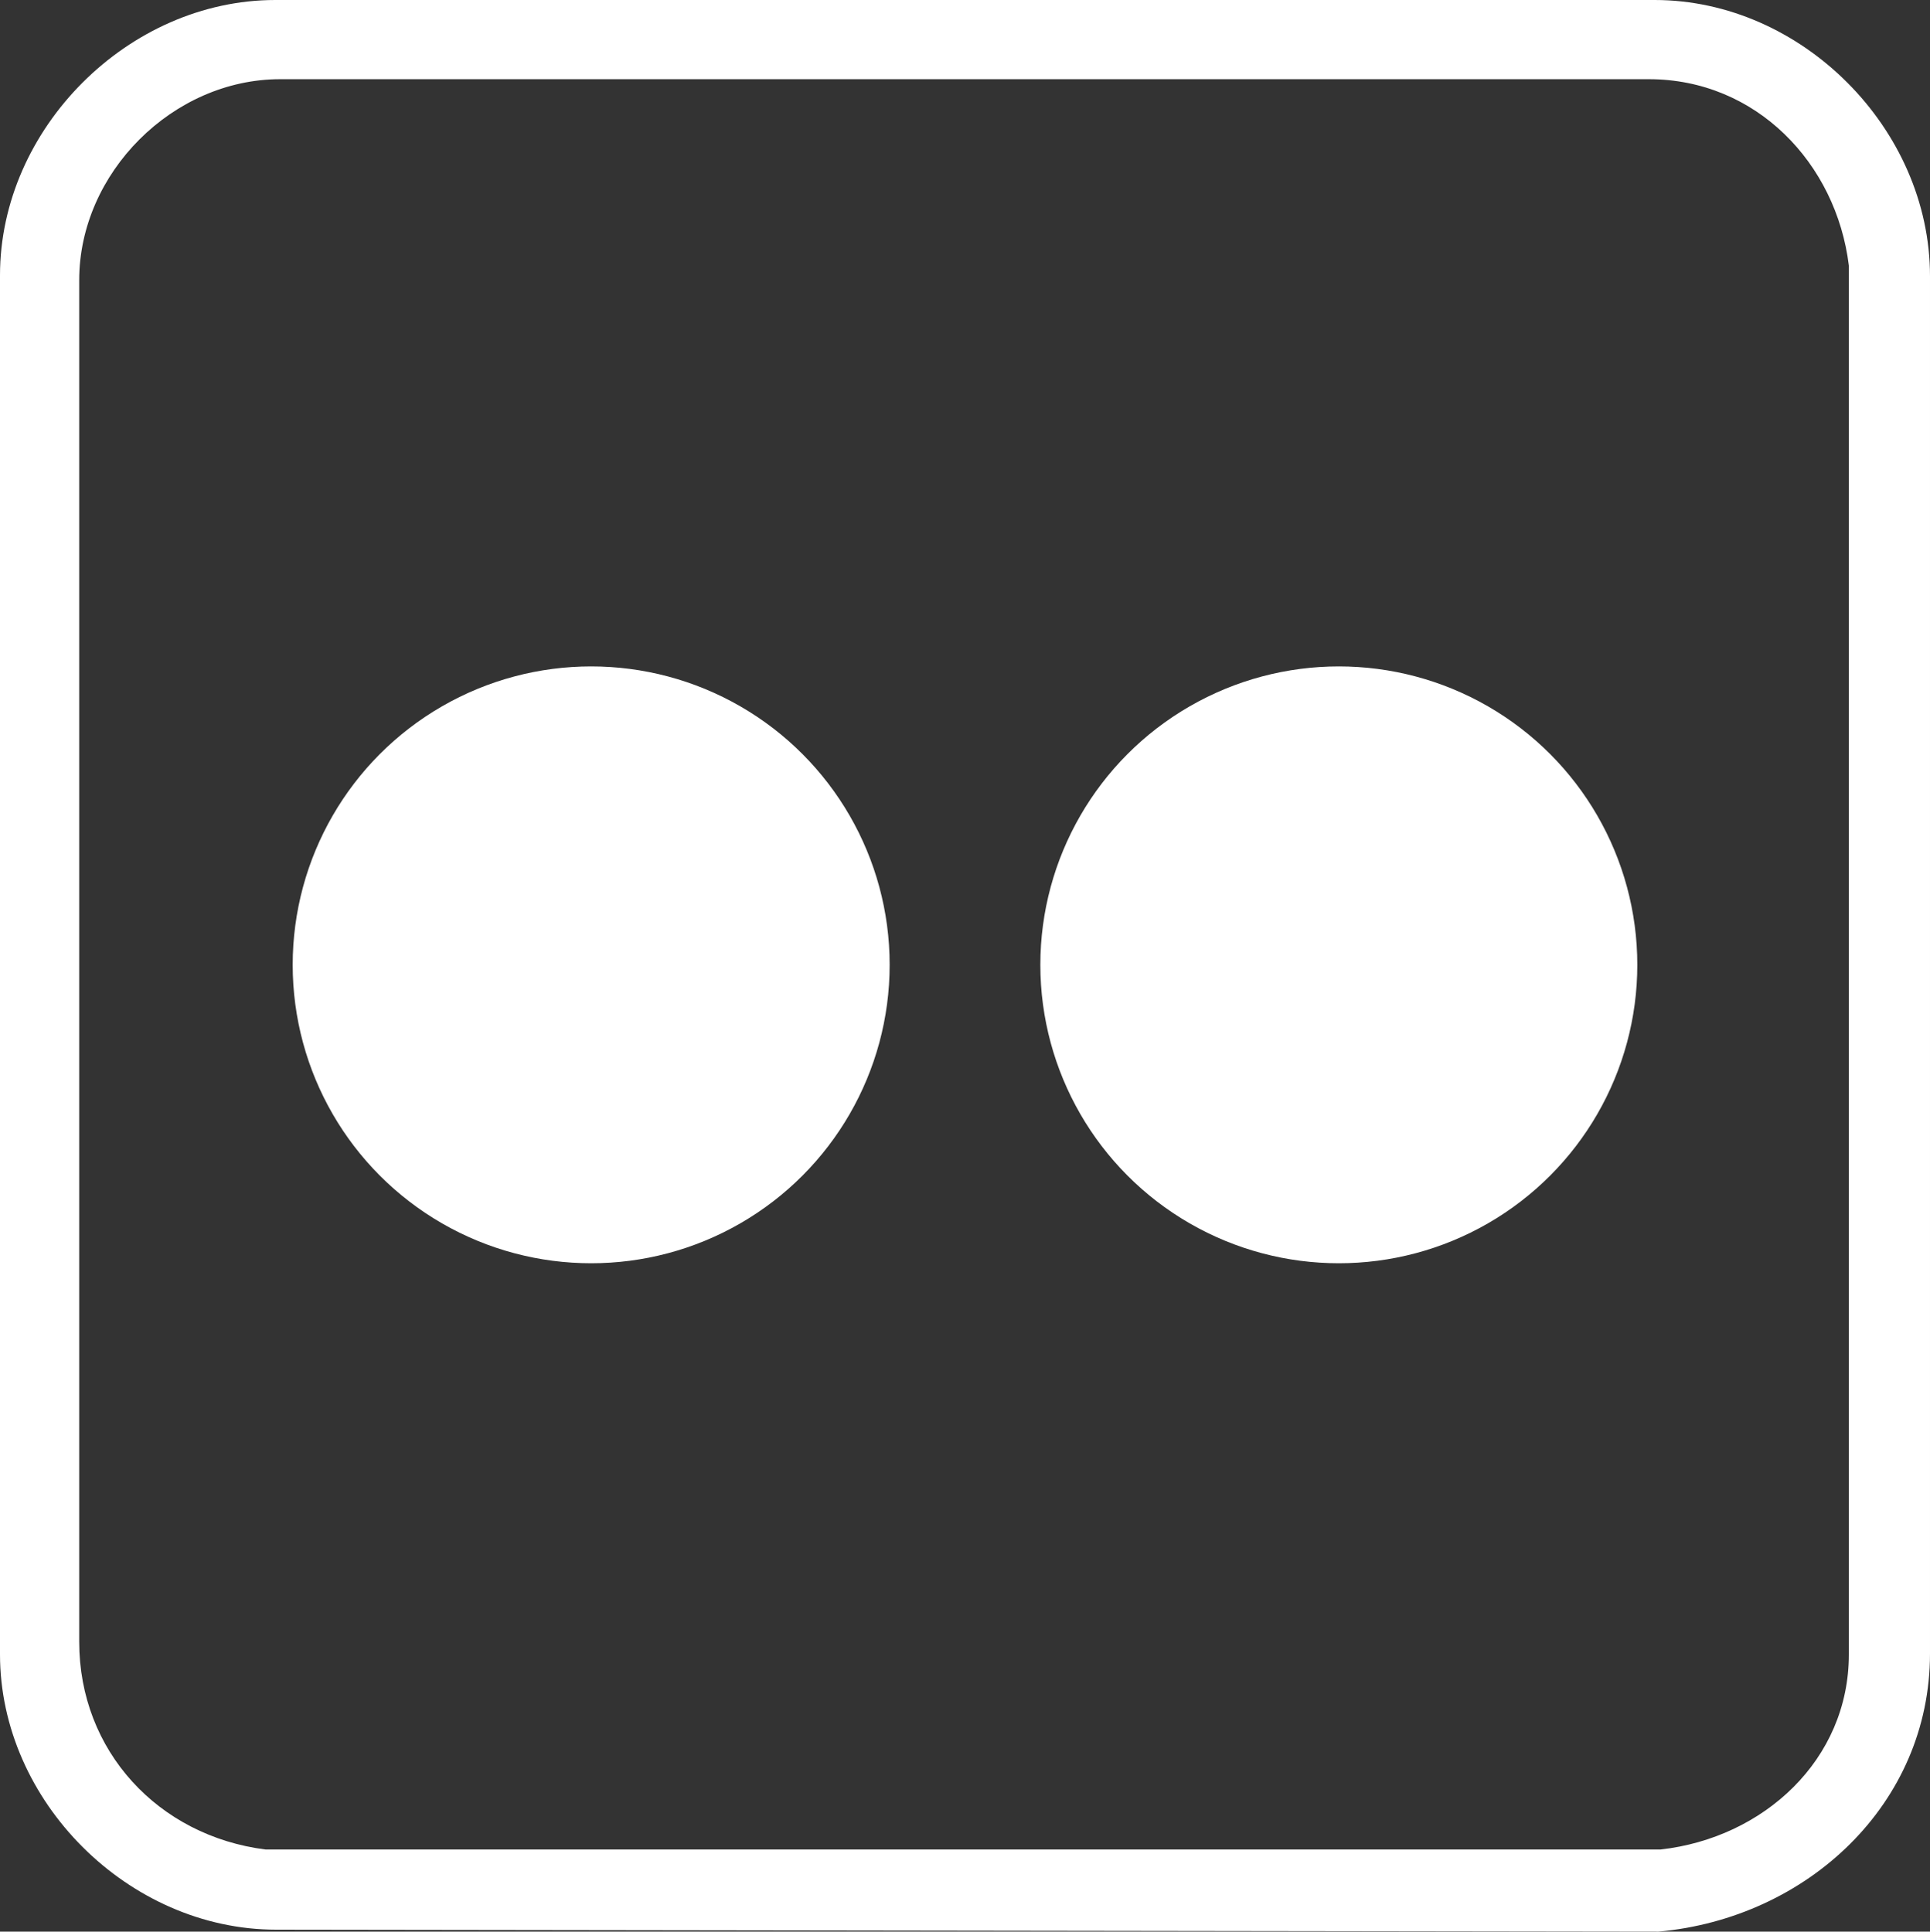 <?xml version="1.0" encoding="UTF-8"?>
<svg id="Capa_2" data-name="Capa 2" xmlns="http://www.w3.org/2000/svg" viewBox="0 0 19.98 20">
  <rect x="0" y="0" width="19.98" height="20" fill="#333333" stroke="none"/>
  <defs>
    <style>
      .cls-1 {
        fill: #fff;
      }
    </style>
  </defs>
  <g id="Capa_1-2" data-name="Capa 1">
    <g id="_3pUVyC.tif" data-name="3pUVyC.tif">
      <g>
        <path class="cls-1" d="M17.17,20l-14.31-.02c-1.53,0-2.86-1.33-2.86-2.85V2.85C0,1.33,1.33,0,2.85,0h14.28c1.52,0,2.85,1.33,2.85,2.86v14.26c0,1.56-1.27,2.74-2.81,2.88ZM17.19,19.15c1.07-.12,1.95-.93,1.95-2.02V2.75c-.13-1.06-.96-1.93-2.07-1.93H2.9c-1.11,0-2.08.97-2.08,2.08v14.1c0,1.13.82,2.01,1.93,2.15h14.44Z"/>
        <circle class="cls-1" cx="13.86" cy="9.99" r="3.09"/>
        <circle class="cls-1" cx="6.12" cy="9.99" r="3.09"/>
      </g>
    </g>
  </g>
</svg>